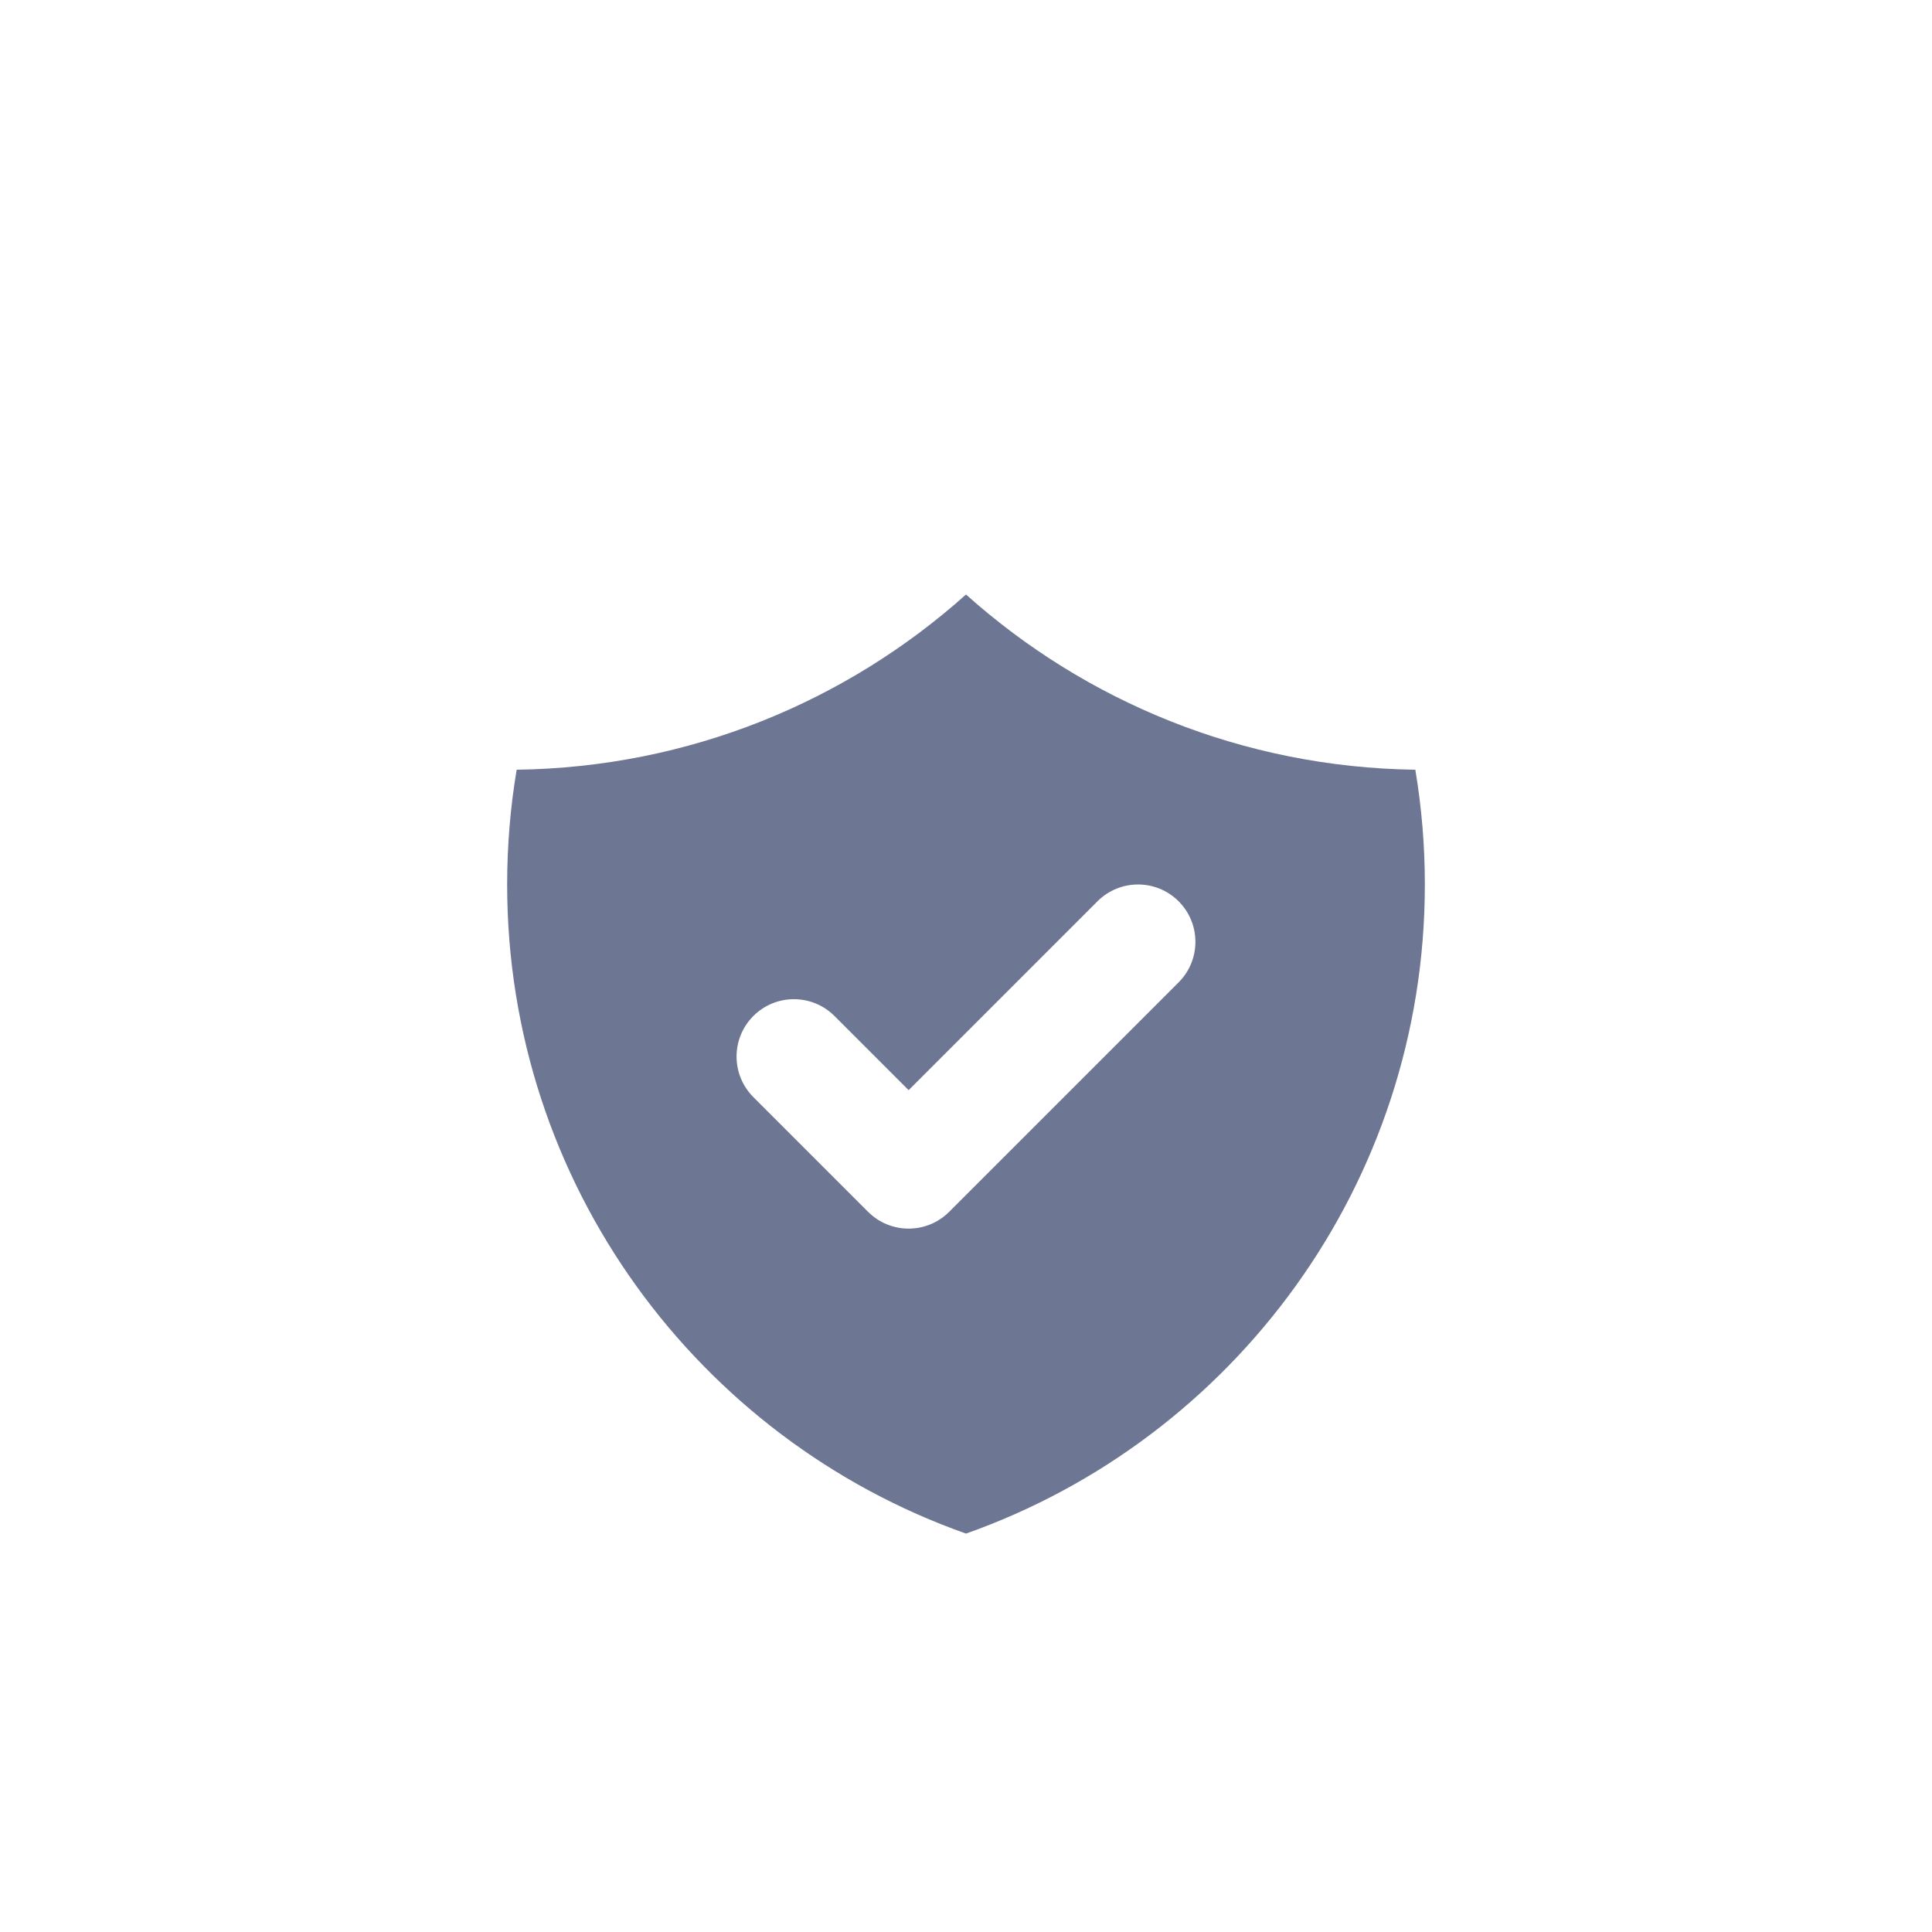 <?xml version="1.0" encoding="UTF-8"?> <svg xmlns="http://www.w3.org/2000/svg" width="64" height="64" viewBox="0 0 64 64" fill="none"><g clip-path="url(#clip0_20_739)"><mask id="mask0_20_739" style="mask-type:luminance" maskUnits="userSpaceOnUse" x="0" y="3" width="64" height="64"><path d="M64 3H0V67H64V3Z" fill="white"></path></mask><g mask="url(#mask0_20_739)"> </g><path fill-rule="evenodd" clip-rule="evenodd" d="M17.115 25.498C22.831 25.42 28.039 23.239 32 19.694C35.961 23.239 41.168 25.42 46.884 25.498C47.092 26.734 47.2 28.004 47.2 29.3C47.2 39.227 40.855 47.672 32 50.802C23.144 47.672 16.8 39.227 16.8 29.3C16.8 28.004 16.908 26.734 17.115 25.498ZM39.043 32.543C39.785 31.801 39.785 30.598 39.043 29.856C38.301 29.114 37.098 29.114 36.356 29.856L30.1 36.113L27.643 33.656C26.901 32.914 25.698 32.914 24.956 33.656C24.214 34.398 24.214 35.601 24.956 36.343L28.756 40.143C29.498 40.885 30.701 40.885 31.443 40.143L39.043 32.543Z" fill="#6D7692"></path></g><defs><clipPath id="clip0_20_739"><rect width="64" height="64" fill="white"></rect></clipPath></defs></svg> 